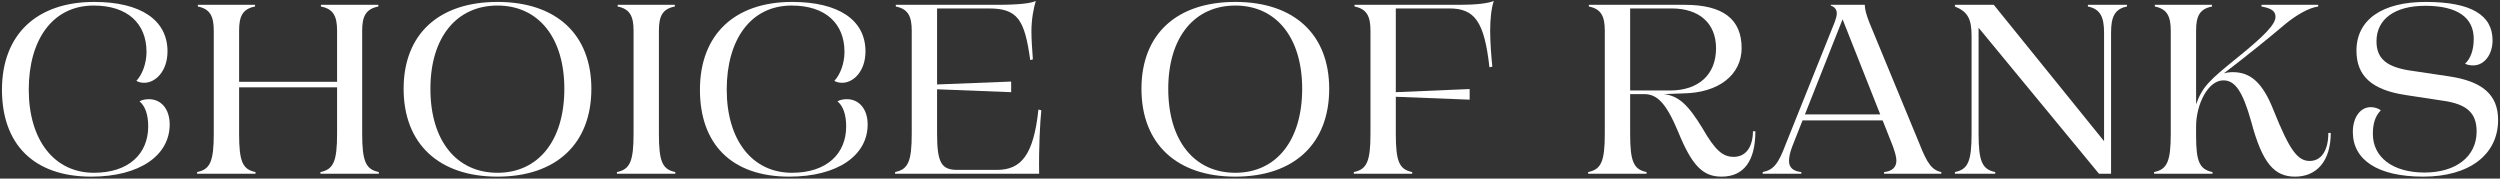 <?xml version="1.0" encoding="UTF-8"?> <svg xmlns="http://www.w3.org/2000/svg" width="518" height="37" viewBox="0 0 518 37" fill="none"><rect x="0" y="0" width="518" height="37" fill="#333333" stroke="none"/><path d="M502.107 36.6C492.607 36.6 487.508 33.1 487.508 27.35C487.508 24.25 489.107 22.2 491.207 22.2C492.007 22.2 492.757 22.45 493.307 22.85C492.157 24.05 491.658 25.55 491.658 27.75C491.658 32.6 495.807 35.75 502.357 35.75C508.857 35.75 513.157 32.45 513.157 27.25C513.157 23.45 511.207 21.55 506.057 20.85L498.508 19.7C491.458 18.65 488.258 15.75 488.258 10.5C488.258 4.1 493.557 0.4 502.607 0.4C512.057 0.4 516.458 3.15 516.458 8.35C516.458 11.3 514.758 13.55 512.458 13.55C511.858 13.55 511.208 13.45 510.758 13.2C511.908 12.15 512.557 10.35 512.557 8.05C512.557 3.65 509.208 1.2 502.508 1.2C496.208 1.2 492.408 3.95 492.408 8.55C492.408 12.2 494.557 14 499.957 14.7L507.307 15.8C514.257 16.8 517.607 19.55 517.607 24.85C517.607 32.1 511.557 36.6 502.107 36.6Z" fill="white"></path><path d="M475.531 36.6C471.331 36.6 468.781 33.95 466.481 25.3C464.681 18.85 463.081 16.65 460.681 16.65C457.481 16.65 455.031 21.65 455.031 26.2V28.15C455.031 33.45 455.731 35.1 458.431 35.65V36H446.331V35.65C449.031 35.1 449.781 33.45 449.781 27.7V6.35C449.781 3.4 449.031 1.85 446.481 1.35V1H458.331V1.35C455.731 1.85 455.031 3.4 455.031 6.35V21.6C456.381 17.95 457.631 16.75 463.631 11.9C469.281 7.35 471.481 5 471.481 3.5C471.481 2.45 470.881 1.75 468.581 1.35V1H480.331V1.35C478.381 1.6 475.781 3.15 473.681 4.85C469.781 8.15 465.481 11.6 460.781 15.2C461.281 15.05 461.931 14.95 462.631 14.95C466.231 14.95 468.781 17 471.081 22.85C474.431 31.2 476.081 33.35 478.581 33.35C480.931 33.35 482.431 31.25 482.431 27.55H482.931C482.931 33.3 480.081 36.6 475.531 36.6Z" fill="white"></path><path d="M405.062 35.65C407.762 35.1 408.512 33.45 408.512 27.7V7.5C408.512 3.95 407.762 2.45 405.062 1.35V1H413.112L435.962 29.25V6.75C435.962 3.6 435.212 1.85 432.612 1.35V1H440.712V1.35C438.112 1.85 437.412 3.6 437.412 6.75V36H434.912L409.962 5.75V27.7C409.962 33.45 410.712 35.1 413.412 35.65V36H405.062V35.65Z" fill="white"></path><path d="M365.233 35.65C367.533 35.2 368.483 33.9 370.033 29.8L380.183 4.5C380.433 3.8 380.583 3.25 380.583 2.75C380.583 2.1 380.283 1.5 379.333 1.15V1H386.383C386.383 1.9 386.683 3.05 387.383 4.8L397.733 29.85C399.233 33.65 400.233 35.25 402.233 35.65V36H390.383V35.65C392.033 35.5 392.933 34.65 392.933 33.3C392.933 32.5 392.633 31.5 392.183 30.25L390.083 24.95H373.483L371.333 30.4C370.883 31.6 370.683 32.55 370.683 33.4C370.683 34.75 371.633 35.5 373.233 35.65V36H365.233V35.65ZM373.983 23.7H389.583L381.783 4L373.983 23.7Z" fill="white"></path><path d="M329.065 36V35.65C331.765 35.1 332.515 33.45 332.515 27.7V6.35C332.515 3.4 331.765 1.85 329.215 1.35V1H349.115C356.965 1 360.865 3.95 360.865 9.95C360.865 15.5 356.115 19.25 348.765 19.35L344.765 19.5C347.765 19.85 349.765 21.65 352.765 26.6C355.365 31.1 356.915 32.5 359.215 32.5C361.665 32.5 363.165 30.6 363.215 27.2H363.715C363.715 33.35 361.315 36.6 356.715 36.6C352.915 36.6 350.615 34.45 347.715 27.3C345.215 21.35 343.365 19.5 340.665 19.5H337.765V27.7C337.765 33.45 338.465 35.1 341.165 35.65V36H329.065ZM337.765 18.75H346.015C351.965 18.75 355.565 15.45 355.565 10C355.565 4.8 352.065 1.75 346.365 1.75H337.765V18.75Z" fill="white"></path><path d="M280.511 35.65C283.211 35.1 283.961 33.45 283.961 27.7V6.35C283.961 3.4 283.211 1.85 280.661 1.35V1H302.511C305.761 1 308.361 0.7 309.511 0.2C309.011 1.7 308.761 3.9 308.761 6.4C308.761 8.75 309.011 11.95 309.211 13.8L308.611 13.95C307.561 4.4 305.511 1.75 300.311 1.75H289.211V19.1L304.511 18.45V20.65L289.211 20.05V27.7C289.211 33.45 289.911 35.1 292.611 35.65V36H280.511V35.65Z" fill="white"></path><path d="M255.961 36.6C243.811 36.6 236.511 29.8 236.511 18.4C236.511 7.1 243.761 0.4 255.961 0.4C268.111 0.4 275.411 7.1 275.411 18.4C275.411 29.8 268.111 36.6 255.961 36.6ZM242.061 18.4C242.061 29.15 247.461 35.8 255.961 35.8C264.411 35.8 269.811 29.15 269.811 18.4C269.811 7.75 264.411 1.15 255.961 1.15C247.461 1.15 242.061 7.75 242.061 18.4Z" fill="white"></path><path d="M185.462 35.65C188.162 35.1 188.912 33.45 188.912 27.7V6.35C188.912 3.4 188.162 1.85 185.612 1.35V1H206.262C211.062 1 213.612 0.7 214.612 0.2C214.162 1.7 213.712 4 213.712 6.5C213.712 8.15 213.862 10.3 214.012 12.3L213.462 12.45C212.312 4 210.812 1.75 204.862 1.75H194.162V17.5L209.512 16.9V19.1L194.162 18.5V27.7C194.162 33.8 195.112 35.2 198.362 35.2H206.562C211.562 35.2 214.162 32.15 215.162 22.7L215.762 22.85C215.512 25.25 215.212 30.6 215.312 36H185.462V35.65Z" fill="white"></path><path d="M163.527 36.6C151.527 36.6 145.027 29.8 145.027 18.6C145.027 7.15 152.227 0.4 164.127 0.4C173.777 0.4 179.327 4.15 179.327 10.65C179.327 14.75 176.827 17.15 174.527 17.15C173.877 17.15 173.377 17.05 172.877 16.75C174.077 15.5 174.977 13.15 174.977 10.75C174.977 4.9 171.077 1.15 164.027 1.15C155.477 1.15 150.577 8.3 150.577 18.55C150.577 29.05 155.877 35.8 164.077 35.8C171.377 35.8 175.327 31.8 175.327 26.2C175.327 23.7 174.677 21.95 173.527 21C174.027 20.7 174.727 20.55 175.477 20.55C177.927 20.55 179.777 22.5 179.777 25.8C179.777 32.15 173.627 36.6 163.527 36.6Z" fill="white"></path><path d="M127.825 35.65C130.525 35.1 131.275 33.45 131.275 27.7V6.35C131.275 3.4 130.525 1.85 127.975 1.35V1H139.825V1.35C137.225 1.85 136.525 3.4 136.525 6.35V27.7C136.525 33.45 137.225 35.1 139.925 35.65V36H127.825V35.65Z" fill="white"></path><path d="M103.081 36.6C90.931 36.6 83.631 29.8 83.631 18.4C83.631 7.1 90.881 0.4 103.081 0.4C115.231 0.4 122.531 7.1 122.531 18.4C122.531 29.8 115.231 36.6 103.081 36.6ZM89.181 18.4C89.181 29.15 94.581 35.8 103.081 35.8C111.531 35.8 116.931 29.15 116.931 18.4C116.931 7.75 111.531 1.15 103.081 1.15C94.581 1.15 89.181 7.75 89.181 18.4Z" fill="white"></path><path d="M40.843 35.65C43.543 35.1 44.293 33.45 44.293 27.7V6.35C44.293 3.4 43.543 1.85 40.993 1.35V1H52.843V1.35C50.243 1.85 49.543 3.4 49.543 6.35V16.95H69.843V6.35C69.843 3.4 69.093 1.85 66.493 1.35V1H78.393V1.35C75.793 1.85 75.043 3.4 75.043 6.35V27.7C75.043 33.45 75.793 35.1 78.493 35.65V36H66.393V35.65C69.093 35.1 69.843 33.45 69.843 27.7V18.1H49.543V27.7C49.543 33.45 50.243 35.1 52.943 35.65V36H40.843V35.65Z" fill="white"></path><path d="M18.908 36.6C6.908 36.6 0.408 29.8 0.408 18.6C0.408 7.15 7.608 0.4 19.508 0.4C29.158 0.4 34.708 4.15 34.708 10.65C34.708 14.75 32.208 17.15 29.908 17.15C29.258 17.15 28.758 17.05 28.258 16.75C29.458 15.5 30.358 13.15 30.358 10.75C30.358 4.9 26.458 1.15 19.408 1.15C10.858 1.15 5.958 8.3 5.958 18.55C5.958 29.05 11.258 35.8 19.458 35.8C26.758 35.8 30.708 31.8 30.708 26.2C30.708 23.7 30.058 21.95 28.908 21C29.408 20.7 30.108 20.55 30.858 20.55C33.308 20.55 35.158 22.5 35.158 25.8C35.158 32.15 29.008 36.6 18.908 36.6Z" fill="white"></path></svg> 